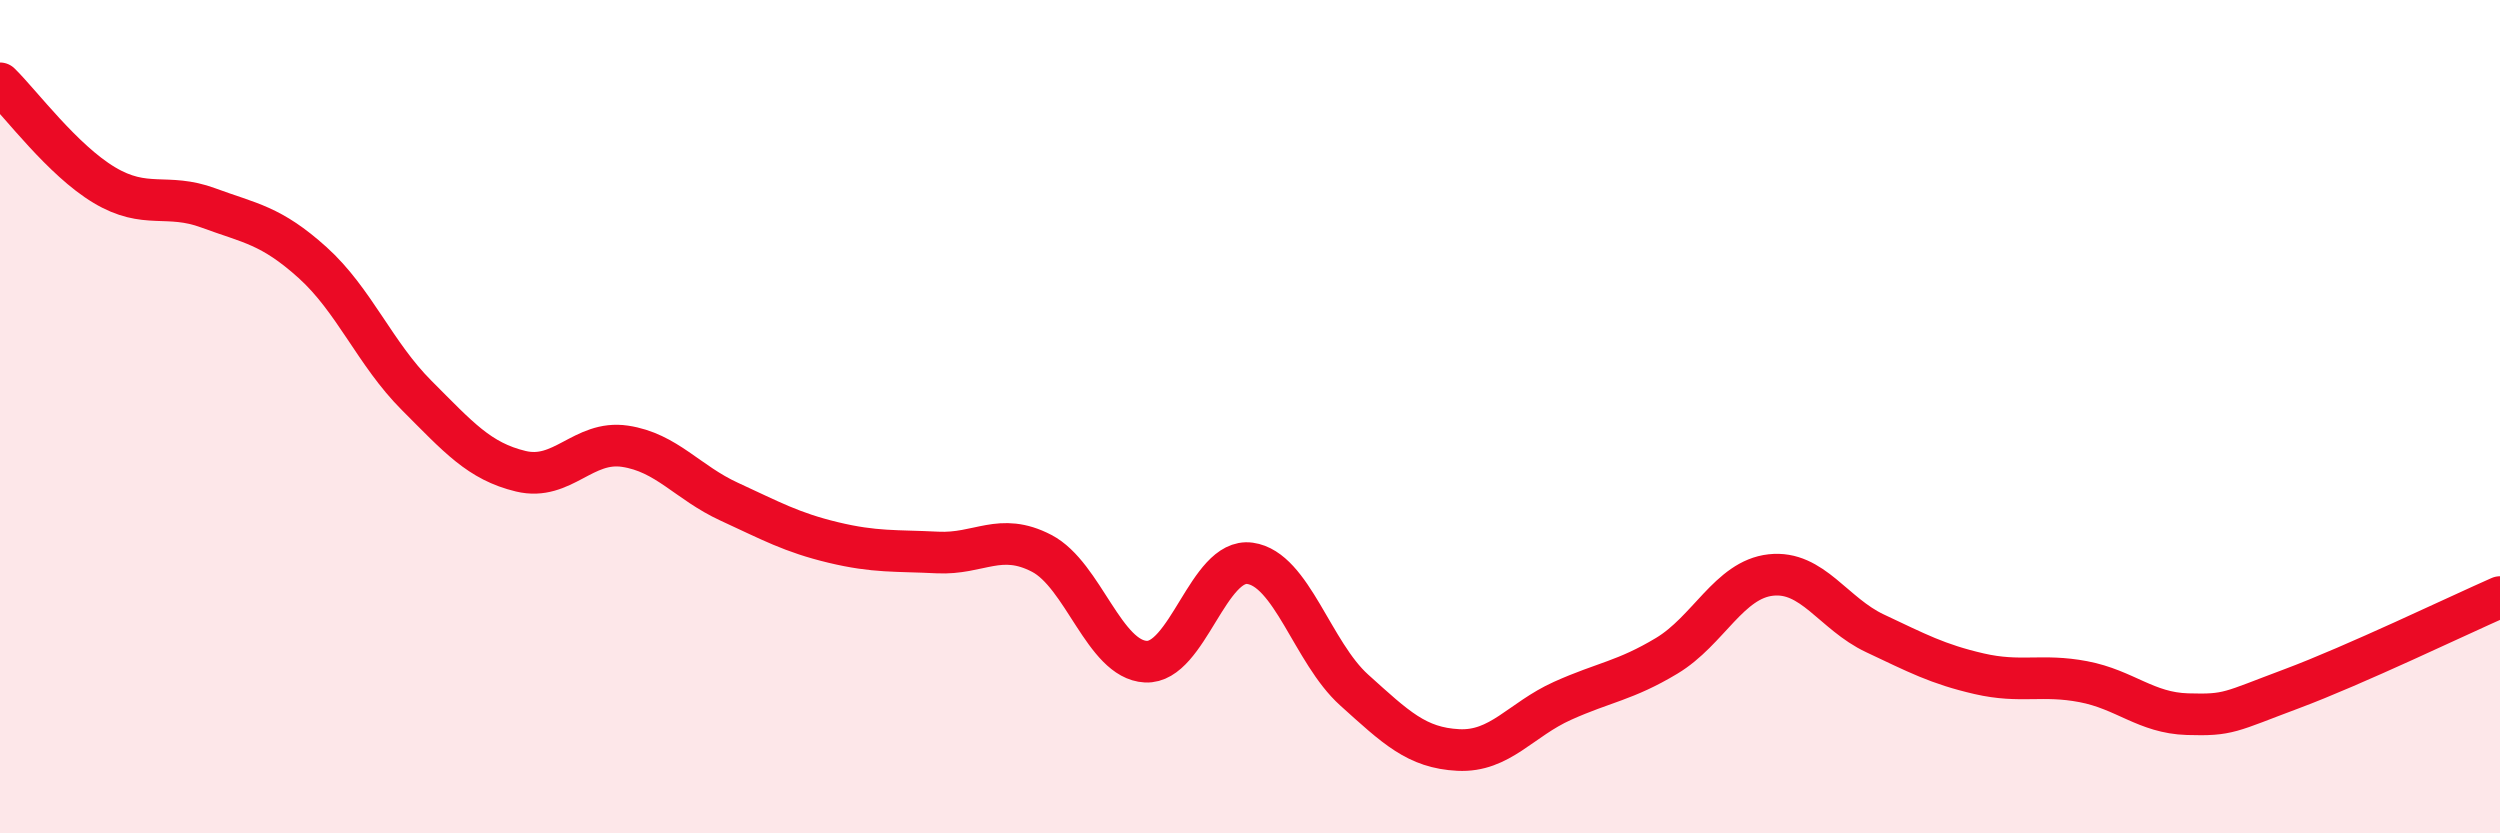 
    <svg width="60" height="20" viewBox="0 0 60 20" xmlns="http://www.w3.org/2000/svg">
      <path
        d="M 0,2 C 0.5,2.49 1.5,3.84 2.5,4.44 C 3.5,5.04 4,4.62 5,4.99 C 6,5.36 6.5,5.4 7.5,6.3 C 8.5,7.2 9,8.49 10,9.49 C 11,10.49 11.5,11.07 12.5,11.31 C 13.5,11.55 14,10.56 15,10.71 C 16,10.86 16.5,11.58 17.5,12.04 C 18.5,12.5 19,12.78 20,13.02 C 21,13.26 21.5,13.21 22.5,13.26 C 23.5,13.31 24,12.76 25,13.28 C 26,13.8 26.5,15.83 27.5,15.88 C 28.5,15.93 29,13.38 30,13.52 C 31,13.66 31.5,15.66 32.5,16.56 C 33.5,17.46 34,17.95 35,18 C 36,18.05 36.5,17.27 37.5,16.82 C 38.5,16.37 39,16.34 40,15.74 C 41,15.14 41.5,13.91 42.5,13.8 C 43.5,13.69 44,14.73 45,15.2 C 46,15.67 46.5,15.94 47.5,16.17 C 48.5,16.4 49,16.17 50,16.36 C 51,16.55 51.5,17.11 52.5,17.14 C 53.5,17.17 53.5,17.09 55,16.53 C 56.5,15.97 59,14.77 60,14.33L60 20L0 20Z"
        fill="#EB0A25"
        opacity="0.1"
        stroke-linecap="round"
        stroke-linejoin="round"
      />
      <path
        d="M 0,2 C 0.5,2.49 1.5,3.84 2.5,4.44 C 3.5,5.04 4,4.62 5,4.99 C 6,5.36 6.5,5.4 7.5,6.3 C 8.5,7.2 9,8.49 10,9.49 C 11,10.49 11.5,11.07 12.5,11.31 C 13.5,11.55 14,10.56 15,10.71 C 16,10.86 16.5,11.58 17.5,12.04 C 18.5,12.5 19,12.78 20,13.02 C 21,13.26 21.5,13.21 22.5,13.26 C 23.5,13.31 24,12.76 25,13.28 C 26,13.8 26.5,15.83 27.5,15.88 C 28.5,15.93 29,13.38 30,13.52 C 31,13.66 31.5,15.66 32.5,16.56 C 33.5,17.46 34,17.95 35,18 C 36,18.05 36.5,17.27 37.5,16.82 C 38.5,16.37 39,16.34 40,15.74 C 41,15.14 41.5,13.91 42.5,13.8 C 43.5,13.69 44,14.73 45,15.2 C 46,15.67 46.5,15.94 47.5,16.17 C 48.5,16.4 49,16.17 50,16.36 C 51,16.55 51.5,17.11 52.5,17.14 C 53.5,17.17 53.5,17.09 55,16.53 C 56.5,15.97 59,14.77 60,14.33"
        stroke="#EB0A25"
        stroke-width="1"
        fill="none"
        stroke-linecap="round"
        stroke-linejoin="round"
      />
    </svg>
  